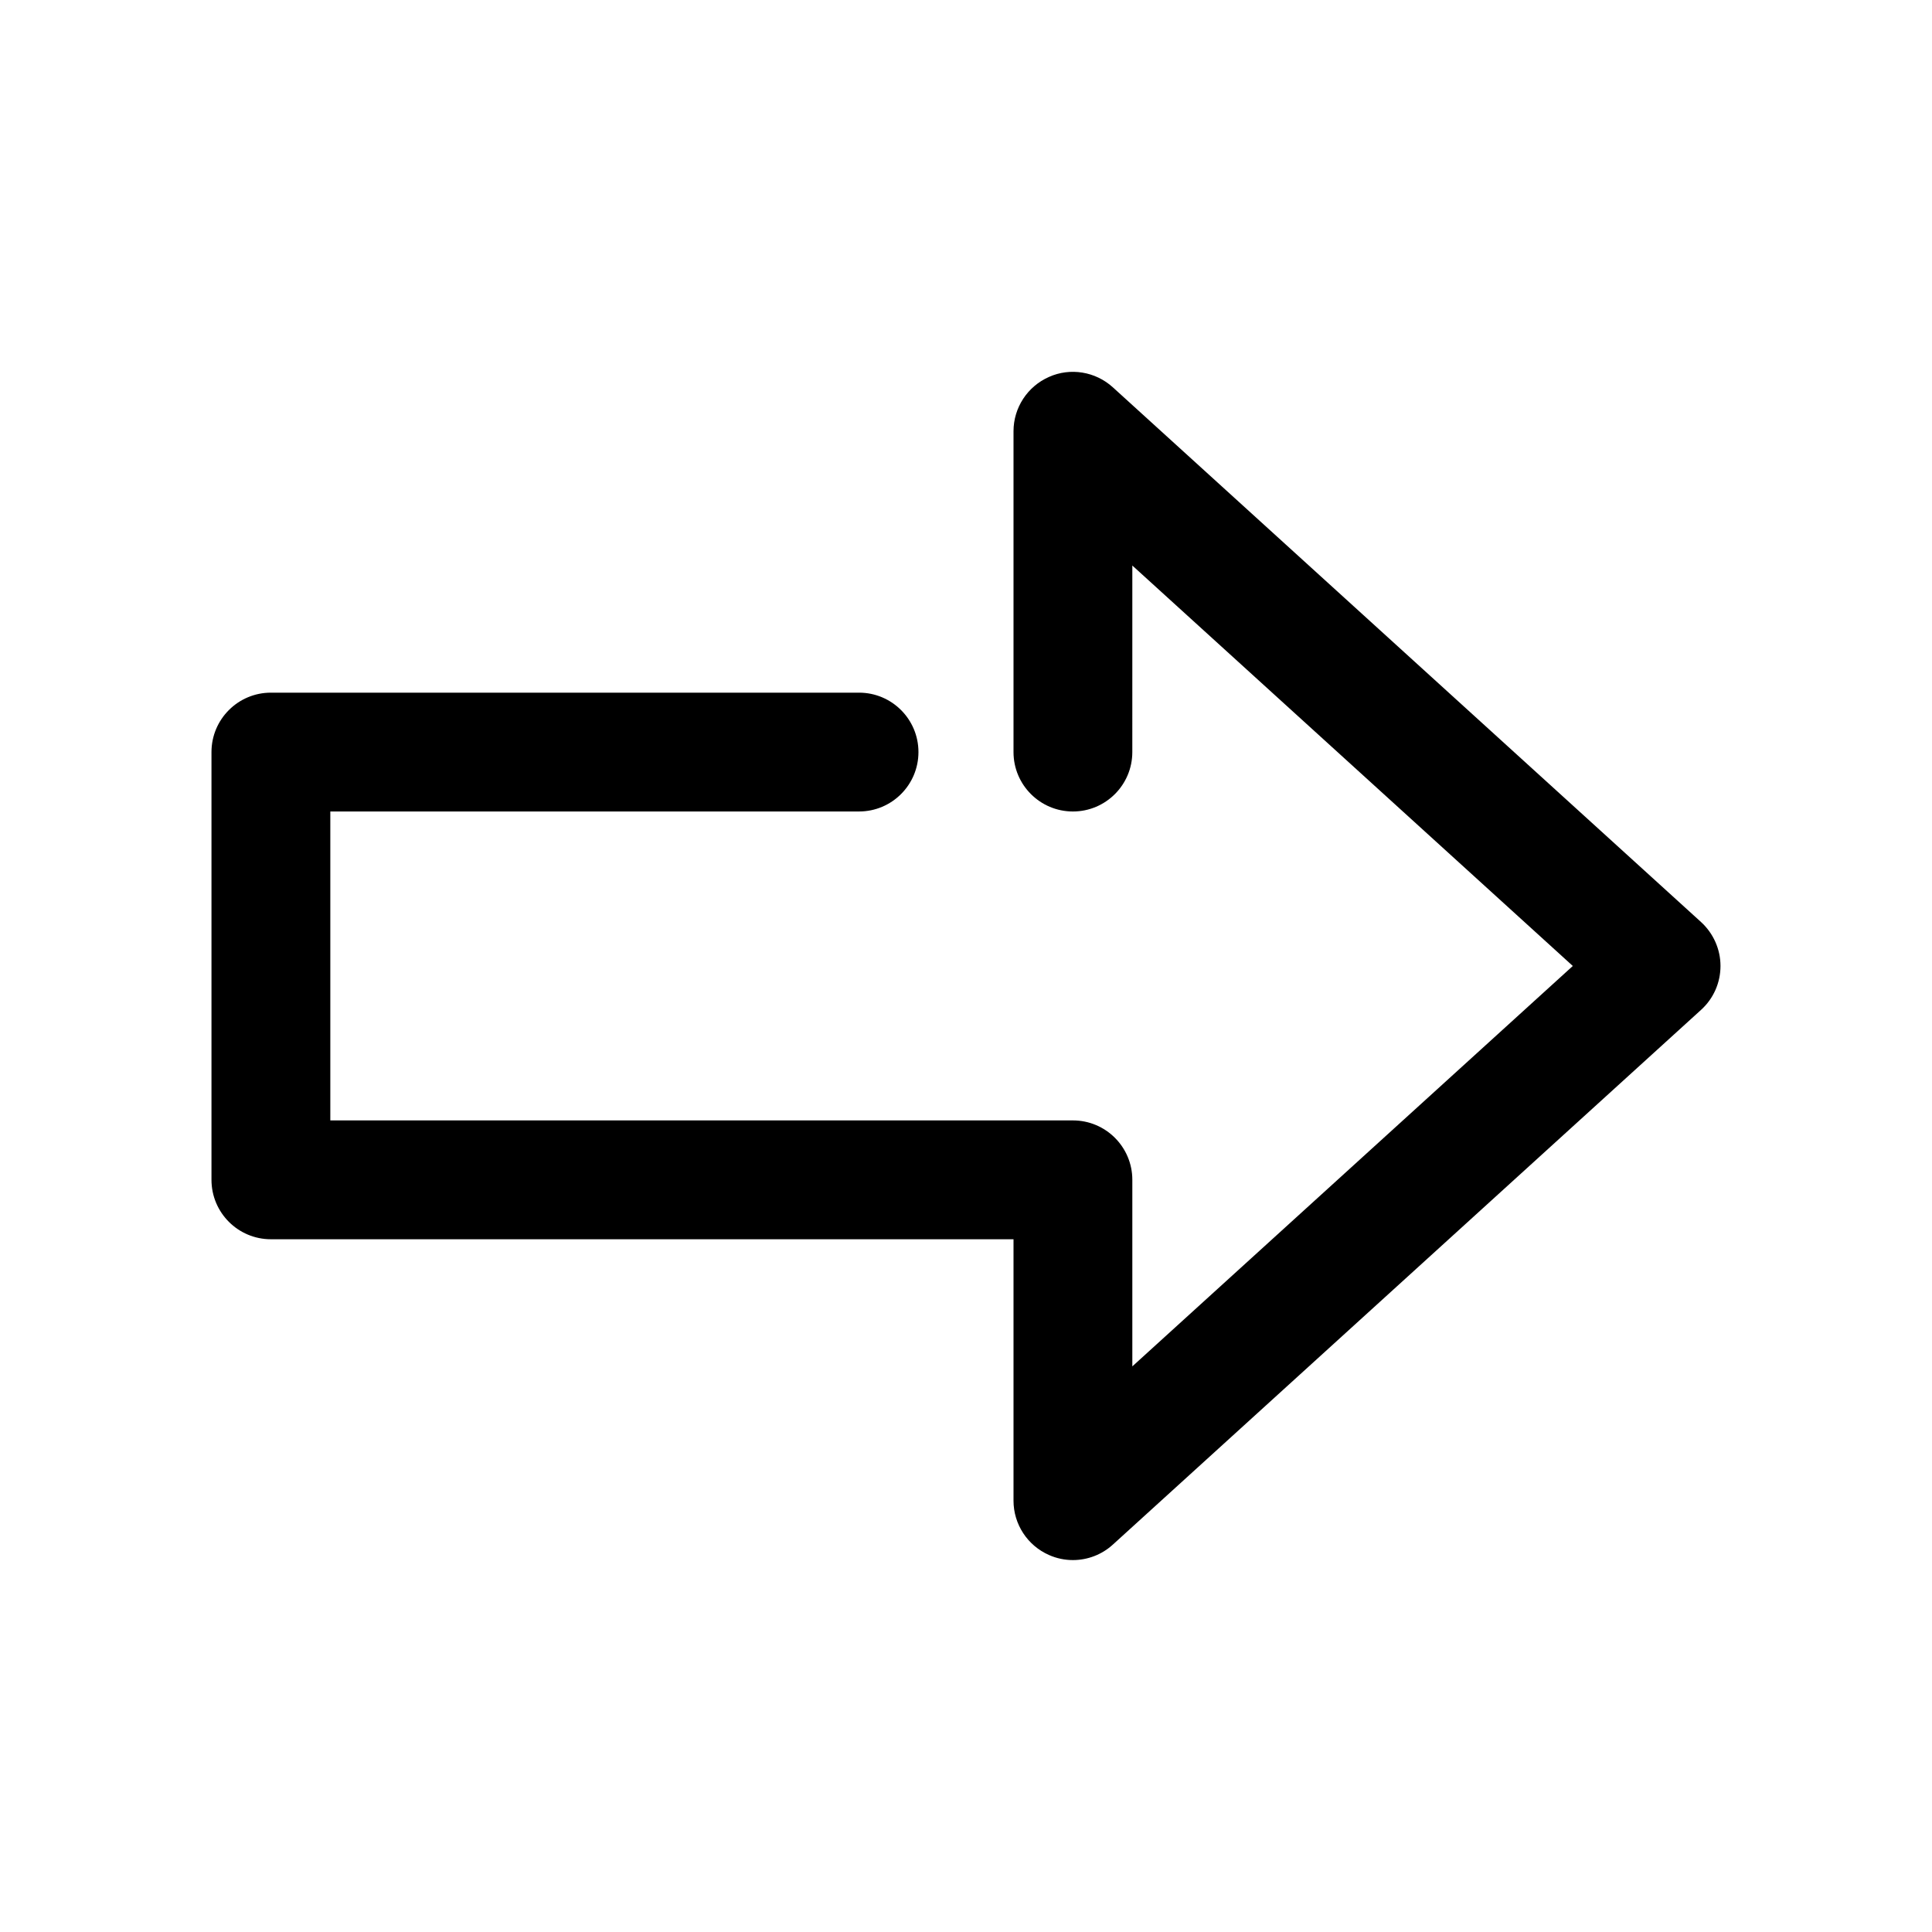 <?xml version="1.0" encoding="UTF-8"?>
<!-- The Best Svg Icon site in the world: iconSvg.co, Visit us! https://iconsvg.co -->
<svg fill="#000000" width="800px" height="800px" version="1.1" viewBox="144 144 512 512" xmlns="http://www.w3.org/2000/svg">
 <path d="m215.79 472.42h196.8v69.273c0 6.234 3.684 11.871 9.383 14.391 2.047 0.914 4.219 1.352 6.359 1.352 3.84 0 7.652-1.418 10.578-4.094l155.87-141.7c3.309-2.992 5.168-7.211 5.168-11.648 0-4.441-1.891-8.66-5.164-11.652l-155.87-141.7c-4.598-4.188-11.305-5.289-16.941-2.742-5.699 2.519-9.383 8.156-9.383 14.391v85.02c0 8.691 7.055 15.742 15.742 15.742 8.691 0 15.742-7.055 15.742-15.742l0.004-49.438 116.73 106.12-116.73 106.11v-49.438c0-8.691-7.055-15.742-15.742-15.742h-196.8v-81.871h140.12c8.691 0 15.742-7.055 15.742-15.742 0-8.691-7.051-15.746-15.742-15.746h-155.87c-8.691 0-15.742 7.055-15.742 15.742v113.36c0 8.695 7.051 15.75 15.742 15.75z"/>
</svg>